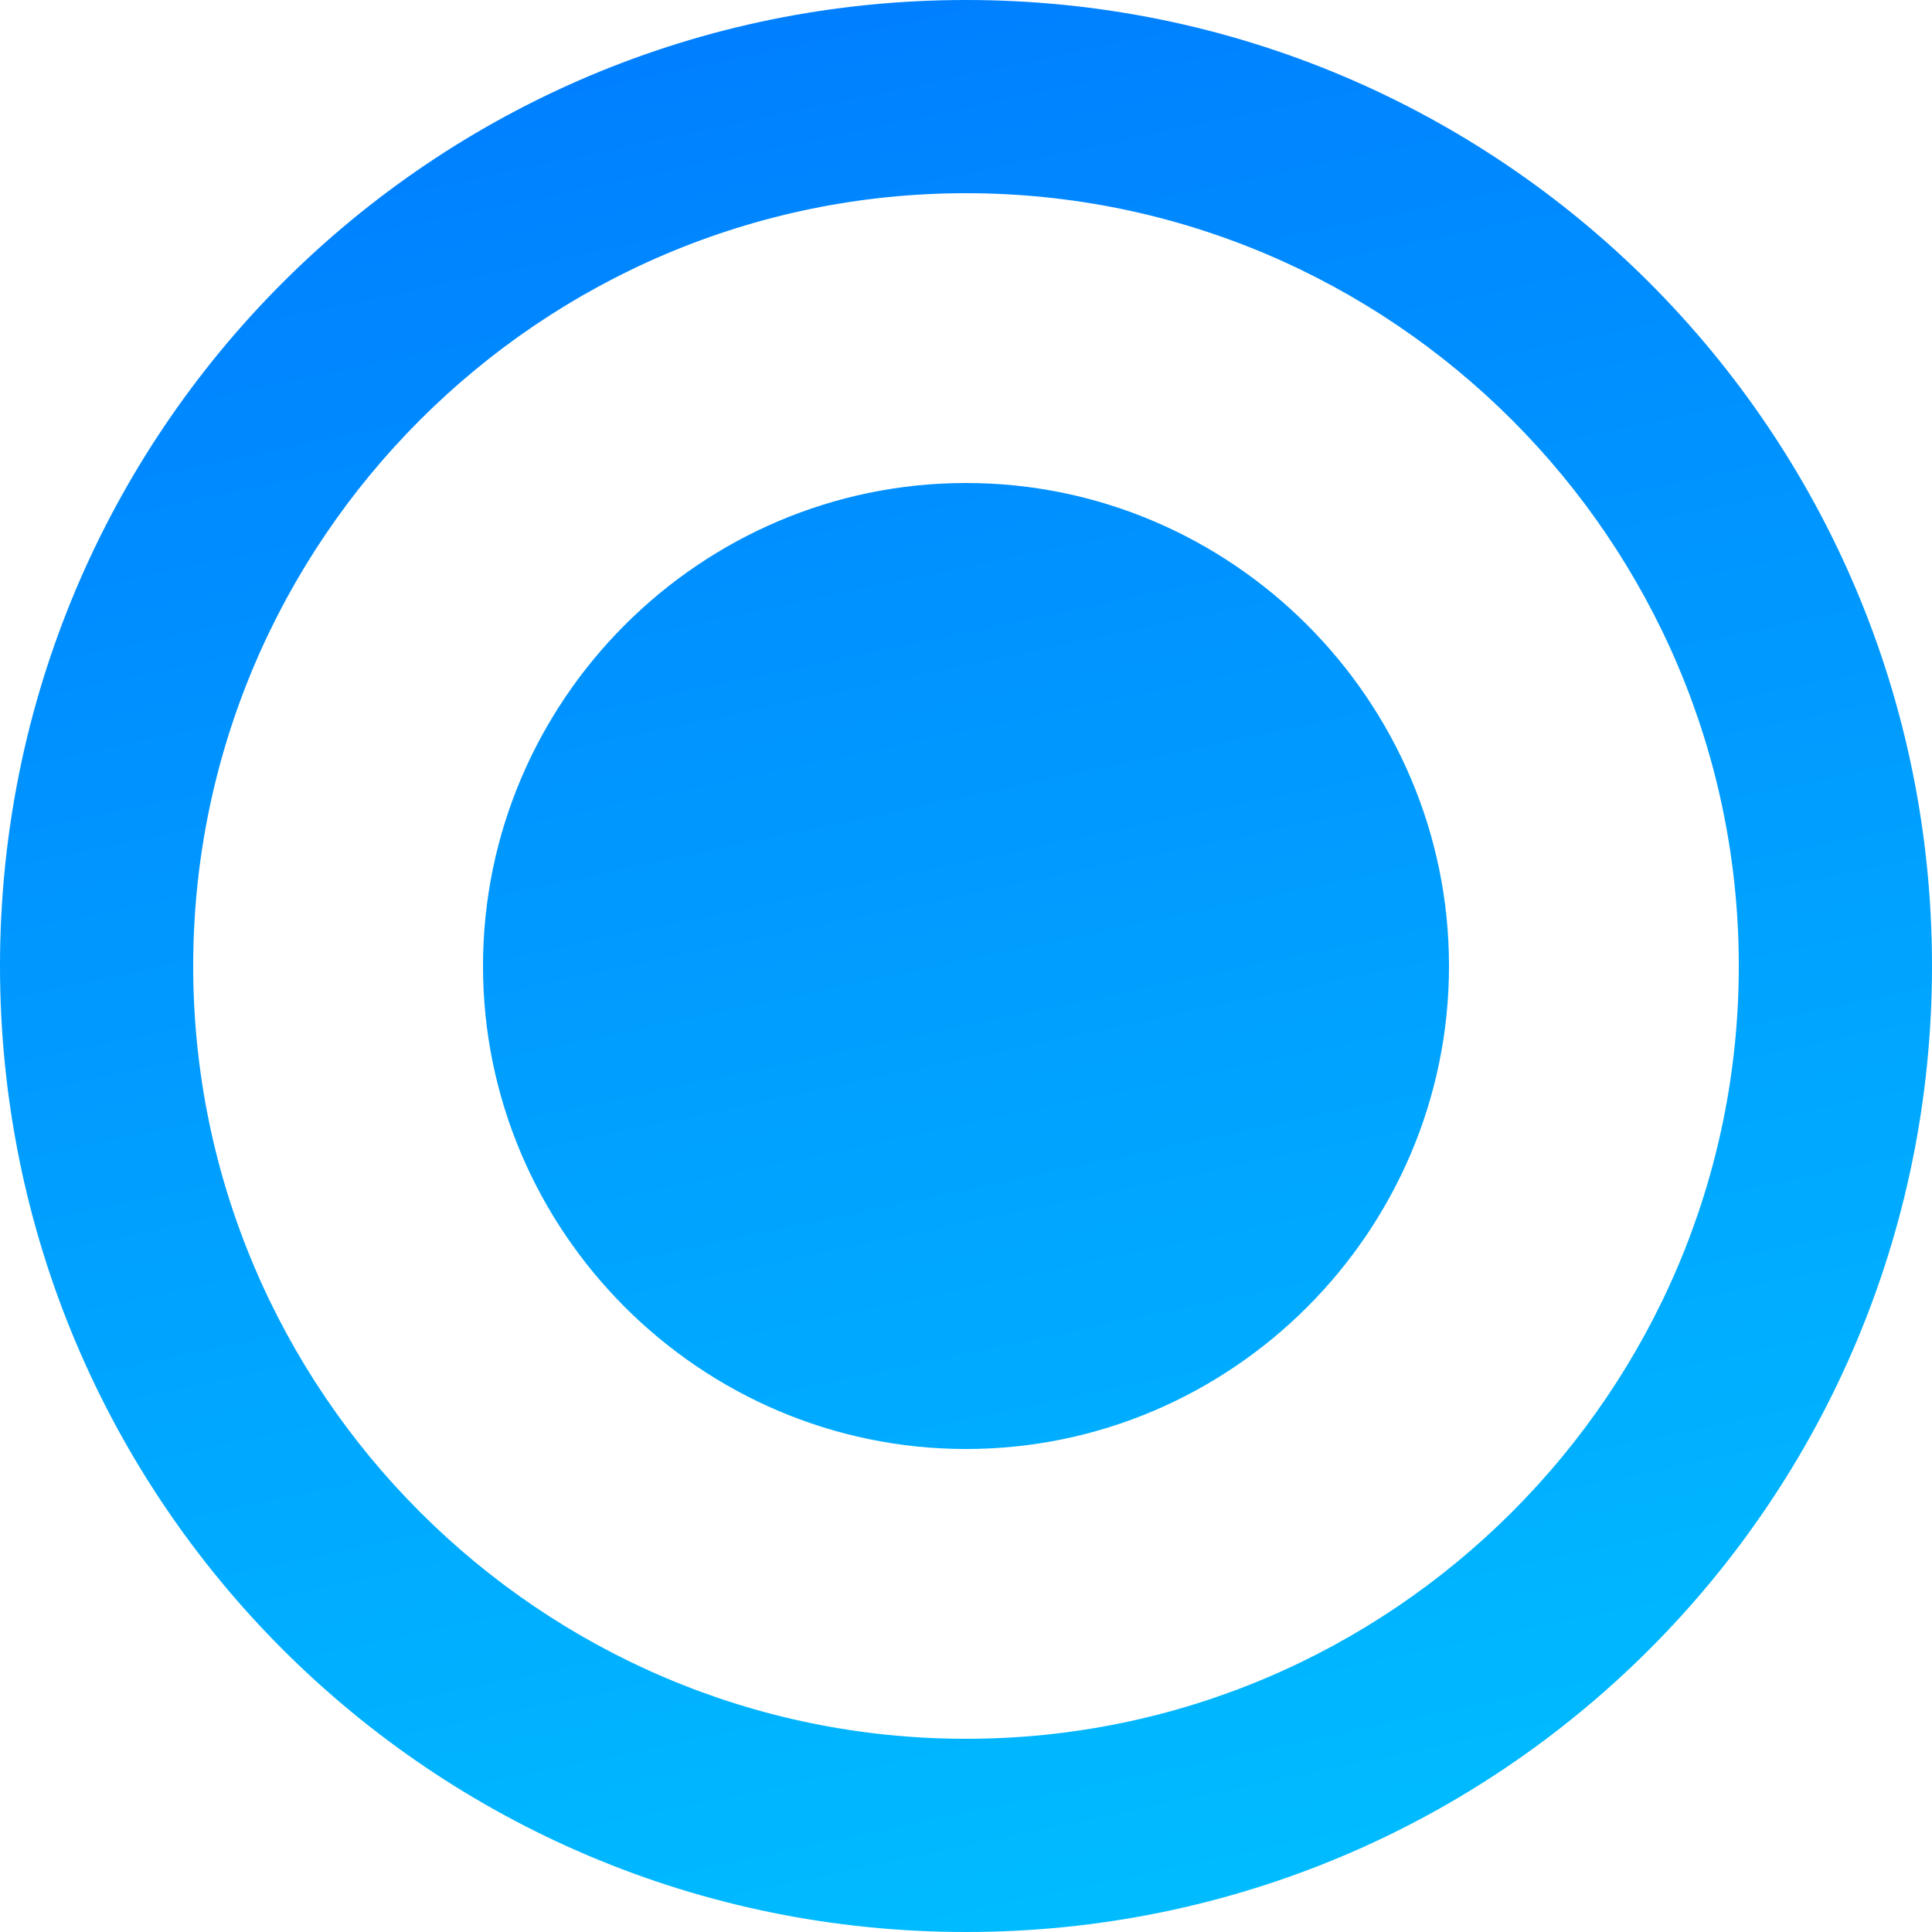 <?xml version="1.0" encoding="utf-8"?>
<!-- Generator: Adobe Illustrator 25.2.1, SVG Export Plug-In . SVG Version: 6.00 Build 0)  -->
<svg version="1.1" id="Слой_1" xmlns="http://www.w3.org/2000/svg" xmlns:xlink="http://www.w3.org/1999/xlink" x="0px" y="0px"
	 viewBox="0 0 64 64" style="enable-background:new 0 0 64 64;" xml:space="preserve">
<style type="text/css">
	.st0{fill:url(#SVGID_1_);}
	.st1{fill:url(#SVGID_2_);}
</style>
<linearGradient id="SVGID_1_" gradientUnits="userSpaceOnUse" x1="258.173" y1="-172.901" x2="273.968" y2="-247.779" gradientTransform="matrix(1 0 0 -1 -234 -178)">
	<stop  offset="0" style="stop-color:#007AFF"/>
	<stop  offset="1" style="stop-color:#00C2FF"/>
</linearGradient>
<path class="st0" d="M32,16c-8.8,0-16,7.2-16,16s7.2,16,16,16s16-7.2,16-16S40.8,16,32,16z"/>
<linearGradient id="SVGID_2_" gradientUnits="userSpaceOnUse" x1="258.175" y1="-172.901" x2="273.969" y2="-247.778" gradientTransform="matrix(1 0 0 -1 -234 -178)">
	<stop  offset="0" style="stop-color:#007AFF"/>
	<stop  offset="1" style="stop-color:#00C2FF"/>
</linearGradient>
<path class="st1" d="M32,0C14.3,0,0,14.3,0,32s14.3,32,32,32s32-14.3,32-32S49.7,0,32,0z M32,57.6C17.9,57.6,6.4,46.1,6.4,32
	S17.9,6.4,32,6.4S57.6,17.9,57.6,32S46.1,57.6,32,57.6z"/>
</svg>

